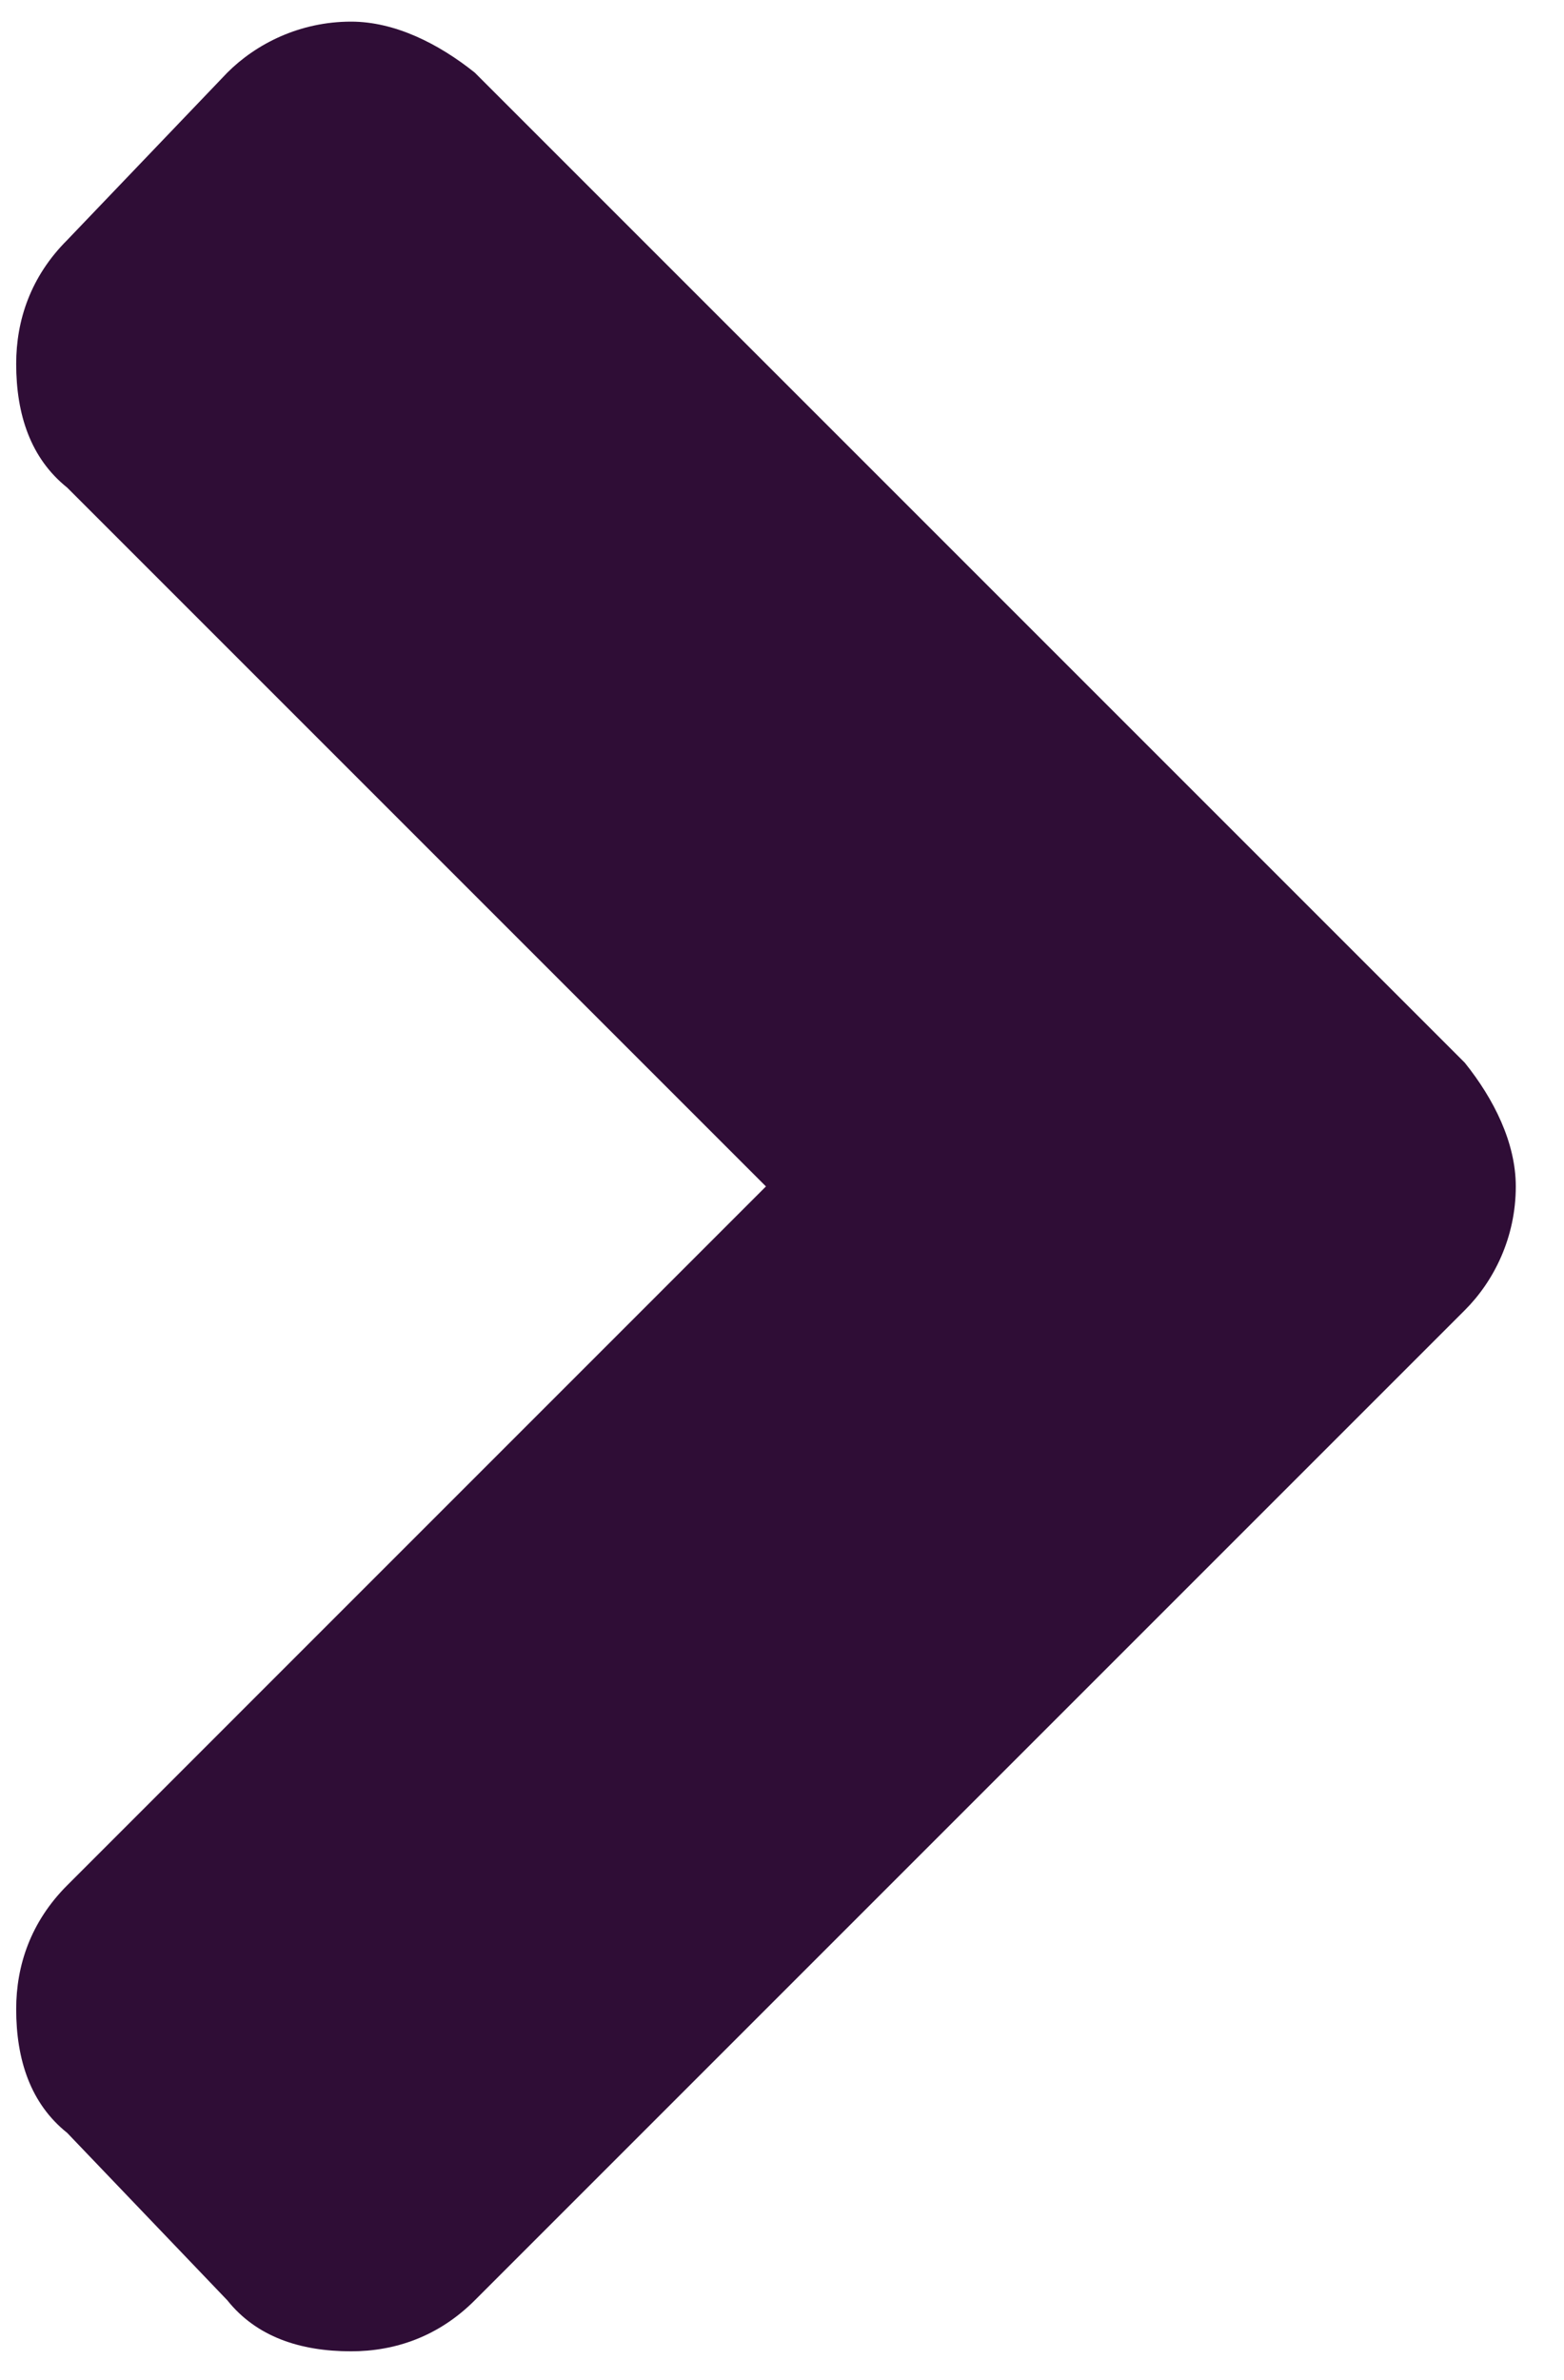 <svg width="23" height="35" viewBox="0 0 23 35" fill="none" xmlns="http://www.w3.org/2000/svg">
<path d="M21.541 19.266C21.97 18.838 22.291 18.196 22.291 17.446C22.291 16.804 21.97 16.162 21.541 15.627L6.982 1.068C6.447 0.64 5.805 0.318 5.163 0.318C4.413 0.318 3.771 0.64 3.343 1.068L0.988 3.53C0.452 4.065 0.238 4.707 0.238 5.35C0.238 6.099 0.452 6.741 0.988 7.17L11.264 17.446L0.988 27.723C0.452 28.259 0.238 28.901 0.238 29.543C0.238 30.293 0.452 30.935 0.988 31.363L3.343 33.825C3.771 34.361 4.413 34.575 5.163 34.575C5.805 34.575 6.447 34.361 6.982 33.825L21.541 19.266Z" fill="#2F0D36"/>
</svg>
